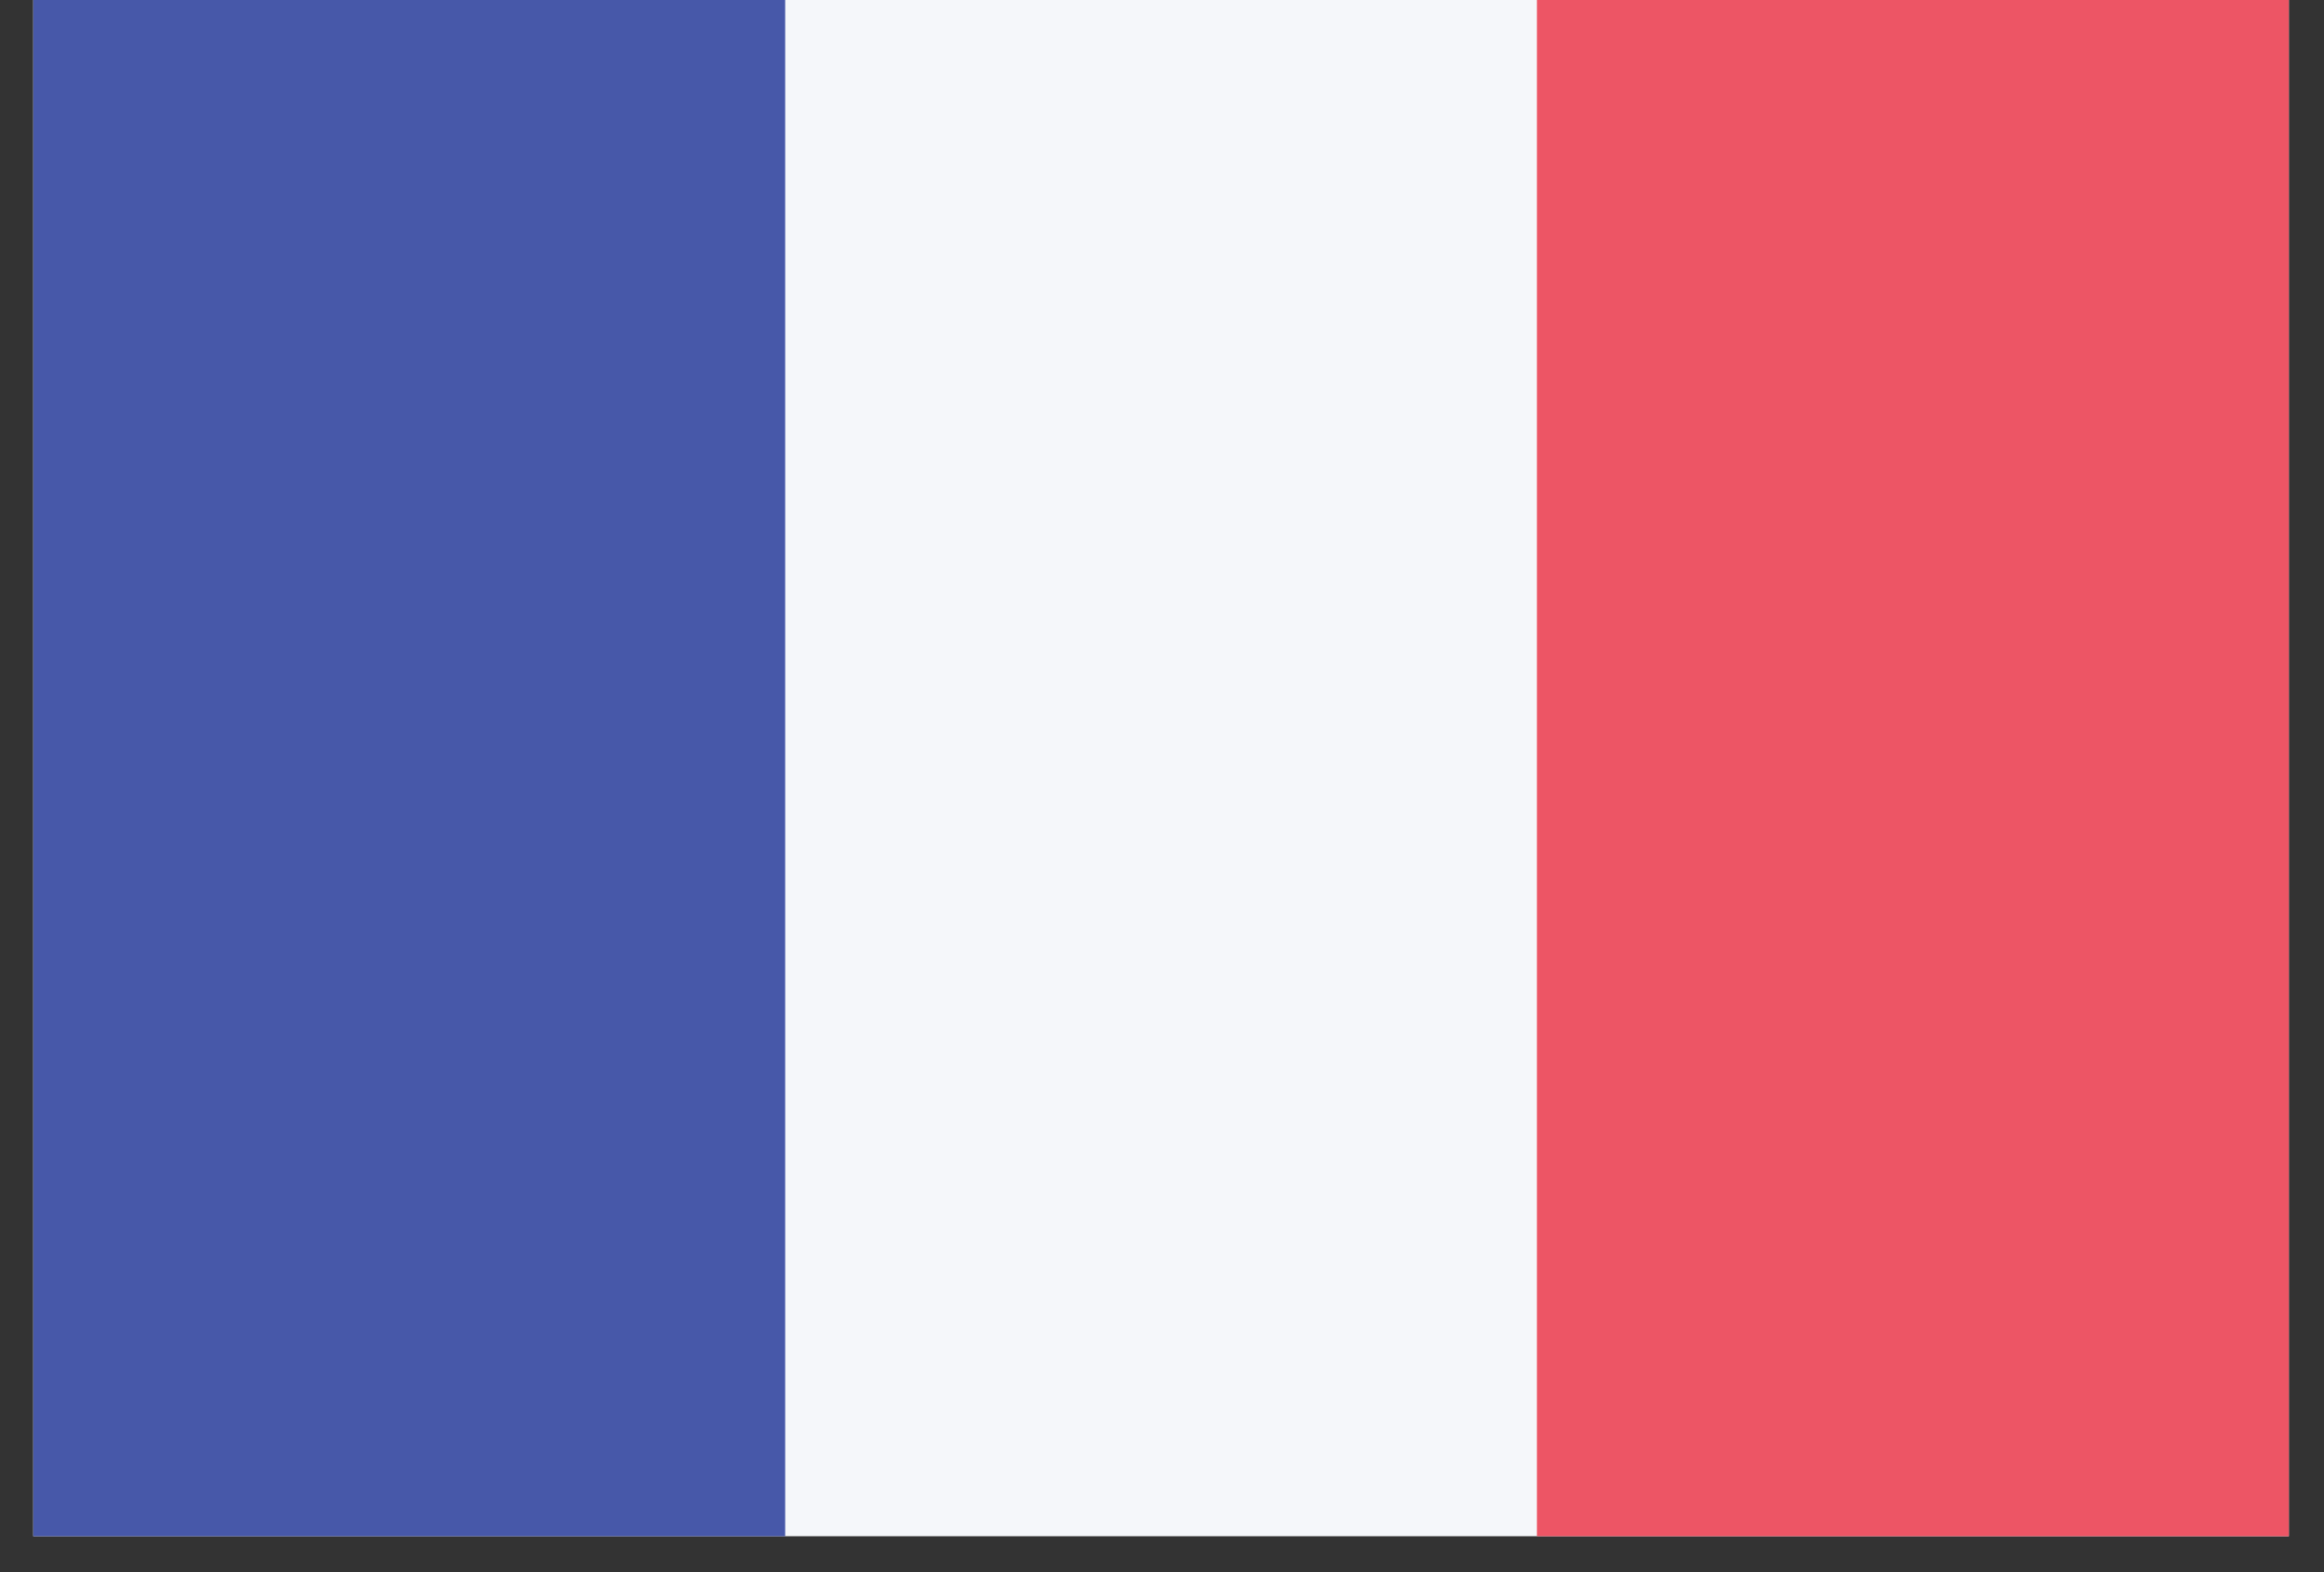 <svg width="68" height="46" xmlns="http://www.w3.org/2000/svg" xmlns:xlink="http://www.w3.org/1999/xlink" overflow="hidden"><rect width="100%" height="100%" fill="#333333" stroke="none"/><defs><clipPath id="clip0"><rect x="303" y="636" width="68" height="46"/></clipPath></defs><g clip-path="url(#clip0)" transform="translate(-303 -636)"><path d="M303.972 635.948 369.972 635.948 369.972 680.948 303.972 680.948Z" fill="#F5F7FA" fill-rule="evenodd"/><path d="M303.974 635.948 325.974 635.948 325.974 680.948 303.974 680.948Z" fill="#4758A9" fill-rule="evenodd"/><path d="M347.97 635.948 369.97 635.948 369.97 680.948 347.97 680.948Z" fill="#ED5565" fill-rule="evenodd"/></g></svg>